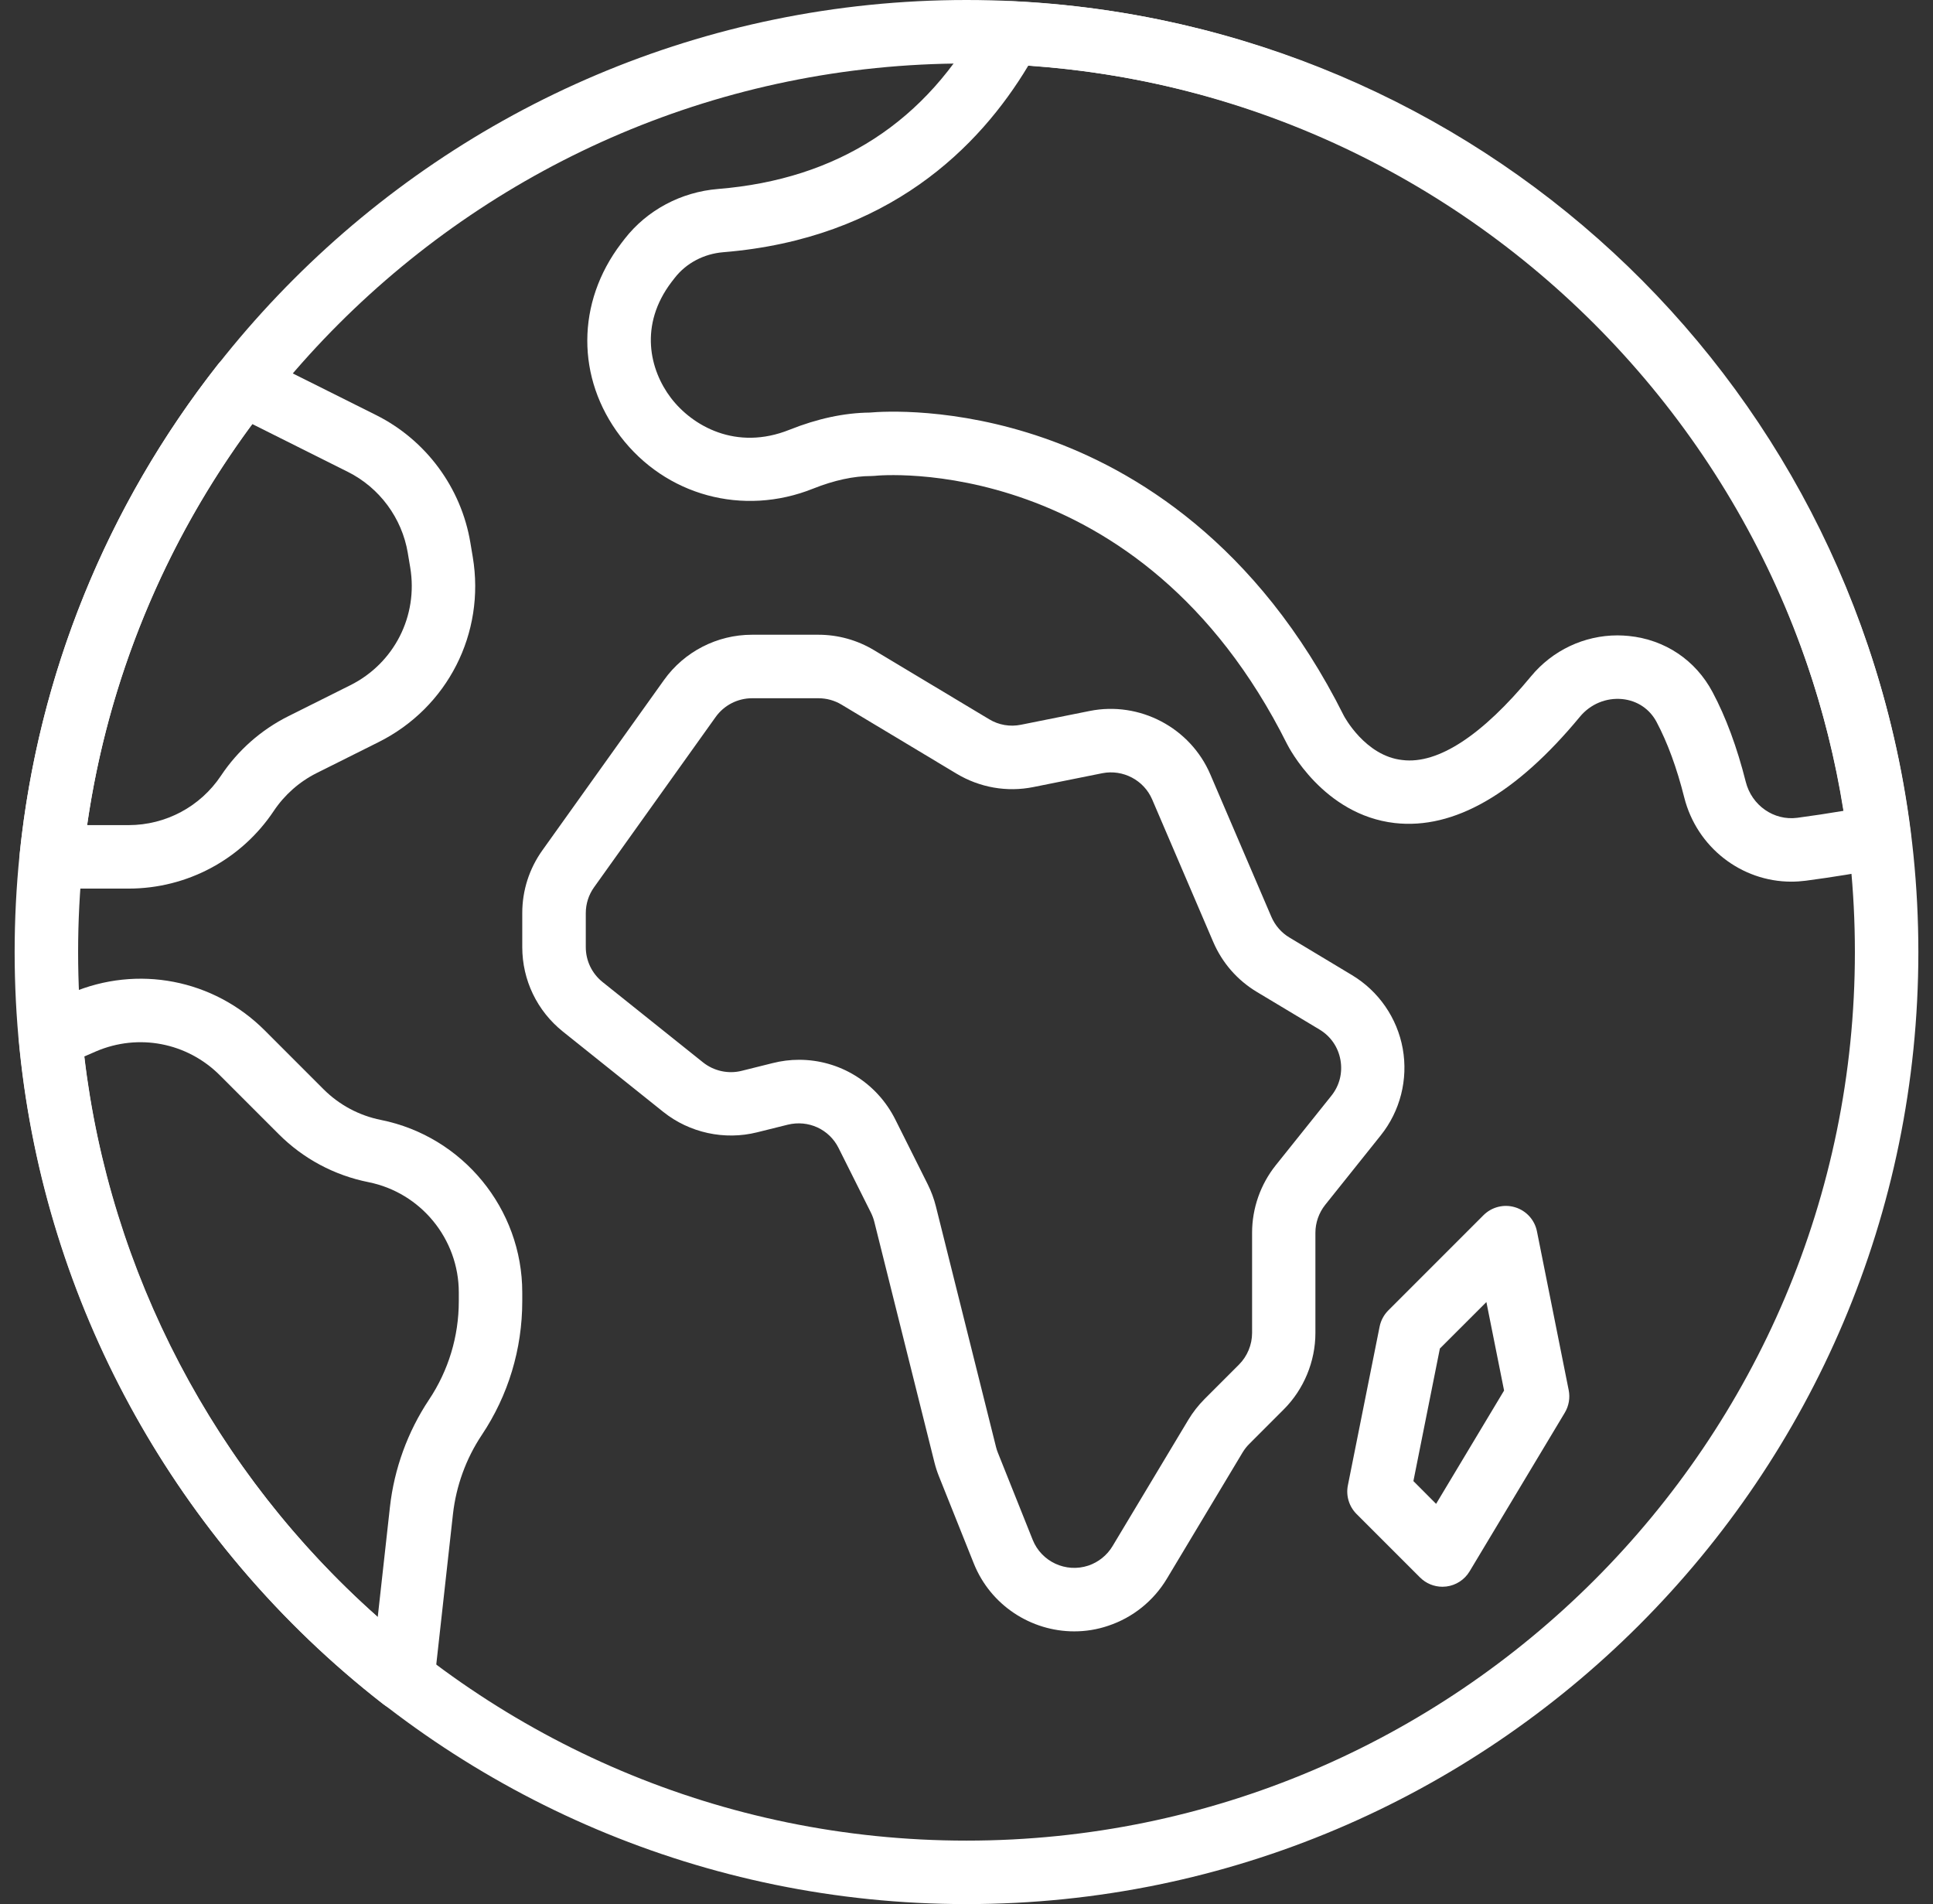 <svg xmlns="http://www.w3.org/2000/svg" width="66" height="65" viewBox="0 0 66 65" fill="none"><rect x="0" y="0" width="66" height="65" fill="#333333" stroke="none"/><g clip-path="url(#clip0_1549_1443)"><path d="M33 65C15.079 65 0.5 50.421 0.5 32.5C0.5 14.579 15.079 0 33 0C50.921 0 65.5 14.579 65.5 32.5C65.5 50.421 50.921 65 33 65ZM33 2.167C16.274 2.167 2.667 15.774 2.667 32.5C2.667 49.226 16.274 62.833 33 62.833C49.726 62.833 63.333 49.226 63.333 32.5C63.333 15.774 49.726 2.167 33 2.167Z" fill="white"></path><path d="M36.679 55.69C35.207 55.69 33.821 54.804 33.247 53.367L32.06 50.399C31.998 50.246 31.947 50.087 31.906 49.925L29.852 41.707C29.825 41.599 29.785 41.495 29.736 41.395L28.633 39.191C28.311 38.546 27.599 38.223 26.899 38.393L25.85 38.654C24.738 38.932 23.541 38.672 22.646 37.956L19.218 35.214C18.337 34.508 17.832 33.457 17.832 32.33V31.17C17.832 30.395 18.071 29.654 18.52 29.025L22.67 23.215C23.362 22.245 24.486 21.668 25.675 21.668H27.943C28.615 21.668 29.272 21.851 29.844 22.196L33.774 24.553C34.099 24.75 34.485 24.817 34.858 24.741L37.208 24.27C38.912 23.929 40.643 24.841 41.326 26.438L43.41 31.299C43.536 31.591 43.754 31.843 44.026 32.004L46.16 33.286C47.073 33.834 47.706 34.75 47.895 35.798C48.083 36.848 47.809 37.926 47.144 38.758L45.248 41.129C45.033 41.399 44.913 41.738 44.913 42.082V45.502C44.913 46.475 44.519 47.428 43.831 48.114L42.657 49.289C42.568 49.377 42.491 49.476 42.427 49.582L39.839 53.896C39.386 54.65 38.677 55.22 37.842 55.498C37.459 55.629 37.066 55.69 36.679 55.69ZM27.284 36.178C28.656 36.178 29.932 36.942 30.572 38.222L31.675 40.427C31.795 40.667 31.89 40.922 31.955 41.183L34.009 49.4C34.025 49.466 34.046 49.53 34.072 49.593L35.26 52.565C35.56 53.312 36.392 53.699 37.16 53.445C37.504 53.329 37.798 53.094 37.986 52.781L40.574 48.468C40.728 48.212 40.915 47.973 41.128 47.759L42.304 46.583C42.588 46.298 42.751 45.905 42.751 45.503V42.083C42.751 41.248 43.038 40.43 43.56 39.777L45.457 37.407C45.737 37.058 45.846 36.623 45.768 36.183C45.689 35.743 45.434 35.374 45.051 35.144L42.918 33.864C42.25 33.464 41.733 32.873 41.424 32.154L39.34 27.292C39.057 26.631 38.342 26.257 37.638 26.395L35.287 26.867C34.383 27.05 33.452 26.885 32.662 26.412L28.731 24.053C28.493 23.91 28.222 23.836 27.945 23.836H25.678C25.186 23.836 24.722 24.075 24.436 24.475L20.286 30.285C20.1 30.545 20.001 30.851 20.001 31.171V32.331C20.001 32.797 20.21 33.232 20.574 33.524L24.002 36.265C24.371 36.561 24.867 36.671 25.327 36.554L26.374 36.293C26.678 36.215 26.983 36.178 27.284 36.178Z" fill="white"></path><path d="M49.25 54.167C48.964 54.167 48.689 54.054 48.484 53.849L46.317 51.683C46.062 51.427 45.95 51.059 46.022 50.704L47.105 45.288C47.147 45.079 47.25 44.886 47.401 44.734L50.651 41.484C50.934 41.201 51.35 41.096 51.731 41.213C52.113 41.328 52.401 41.645 52.478 42.038L53.561 47.454C53.614 47.718 53.567 47.993 53.428 48.225L50.178 53.641C50.007 53.927 49.713 54.118 49.382 54.159C49.338 54.163 49.293 54.167 49.25 54.167ZM48.259 50.56L49.034 51.337L51.355 47.469L50.751 44.448L49.163 46.035L48.259 50.56Z" fill="white"></path><path d="M61.162 30.097C59.46 30.097 57.937 28.929 57.506 27.221C57.252 26.211 56.933 25.345 56.561 24.645C56.325 24.201 55.901 23.917 55.395 23.865C54.841 23.81 54.301 24.035 53.943 24.469C51.762 27.105 49.638 28.323 47.623 28.096C45.181 27.816 43.996 25.5 43.946 25.401C38.926 15.36 29.957 16.228 29.868 16.244C29.828 16.248 29.789 16.25 29.749 16.25C29.147 16.25 28.478 16.396 27.764 16.68C25.37 17.639 22.725 16.92 21.181 14.894C19.668 12.908 19.677 10.325 21.204 8.316L21.329 8.153C22.09 7.175 23.253 6.553 24.518 6.451C28.603 6.119 31.639 4.154 33.545 0.609C33.742 0.242 34.134 0.018 34.55 0.041C50.365 0.784 63.27 12.722 65.237 28.427C65.307 28.993 64.928 29.517 64.368 29.624C63.492 29.794 62.579 29.943 61.656 30.065C61.491 30.086 61.325 30.097 61.162 30.097ZM55.228 21.69C55.357 21.69 55.486 21.698 55.614 21.71C56.852 21.836 57.894 22.536 58.474 23.628C58.929 24.482 59.31 25.512 59.607 26.689C59.81 27.496 60.568 28.024 61.369 27.917C61.899 27.846 62.425 27.767 62.942 27.68C60.726 13.743 49.225 3.207 35.109 2.242C33.445 5.02 30.337 8.15 24.695 8.61C24.033 8.664 23.43 8.982 23.039 9.485L22.931 9.624C21.811 11.097 22.185 12.633 22.906 13.581C23.636 14.54 25.135 15.402 26.96 14.669C27.912 14.289 28.831 14.093 29.695 14.084C30.133 14.044 32.595 13.891 35.656 14.957C38.688 16.012 42.923 18.511 45.884 24.433C45.887 24.44 46.609 25.809 47.882 25.945C49.105 26.098 50.619 25.09 52.274 23.089C53.011 22.197 54.094 21.69 55.228 21.69Z" fill="white"></path><path d="M4.389 30.334H1.75C1.444 30.334 1.151 30.204 0.946 29.976C0.741 29.749 0.642 29.446 0.674 29.14C1.299 23.05 3.64 17.276 7.443 12.437C7.761 12.033 8.318 11.907 8.779 12.139L12.846 14.172C14.545 15.022 15.748 16.649 16.06 18.524L16.143 19.02C16.575 21.617 15.284 24.154 12.929 25.332L10.81 26.391C10.221 26.686 9.716 27.133 9.349 27.681C8.242 29.342 6.388 30.334 4.389 30.334ZM2.974 28.167H4.389C5.661 28.167 6.842 27.535 7.547 26.477C8.121 25.615 8.915 24.915 9.841 24.451L11.96 23.392C13.46 22.643 14.282 21.027 14.007 19.374L13.924 18.879C13.924 18.877 13.924 18.877 13.924 18.877C13.724 17.684 12.959 16.649 11.877 16.108L8.612 14.475C5.617 18.52 3.684 23.215 2.974 28.167Z" fill="white"></path><path d="M13.751 58.404C13.514 58.404 13.28 58.327 13.086 58.177C5.988 52.663 1.451 44.39 0.641 35.481C0.598 35.013 0.862 34.572 1.293 34.387L2.427 33.9C4.697 32.928 7.291 33.428 9.038 35.174L11.045 37.182C11.583 37.719 12.261 38.082 13.006 38.231C15.803 38.792 17.832 41.267 17.832 44.12V44.419C17.832 46.052 17.355 47.632 16.449 48.988C15.912 49.792 15.574 50.725 15.466 51.685L14.827 57.441C14.784 57.83 14.533 58.167 14.173 58.32C14.037 58.376 13.895 58.404 13.751 58.404ZM2.88 36.064C3.747 43.43 7.34 50.274 12.897 55.204L13.314 51.444C13.459 50.142 13.919 48.876 14.646 47.784C15.313 46.785 15.665 45.621 15.665 44.419V44.118C15.665 42.295 14.369 40.713 12.58 40.355C11.414 40.122 10.352 39.554 9.512 38.712L7.505 36.705C6.388 35.59 4.731 35.27 3.28 35.89L2.88 36.064Z" fill="white"></path></g><defs><clipPath id="clip0_1549_1443"><rect width="65" height="65" fill="white" transform="translate(0.5)"></rect></clipPath></defs></svg>